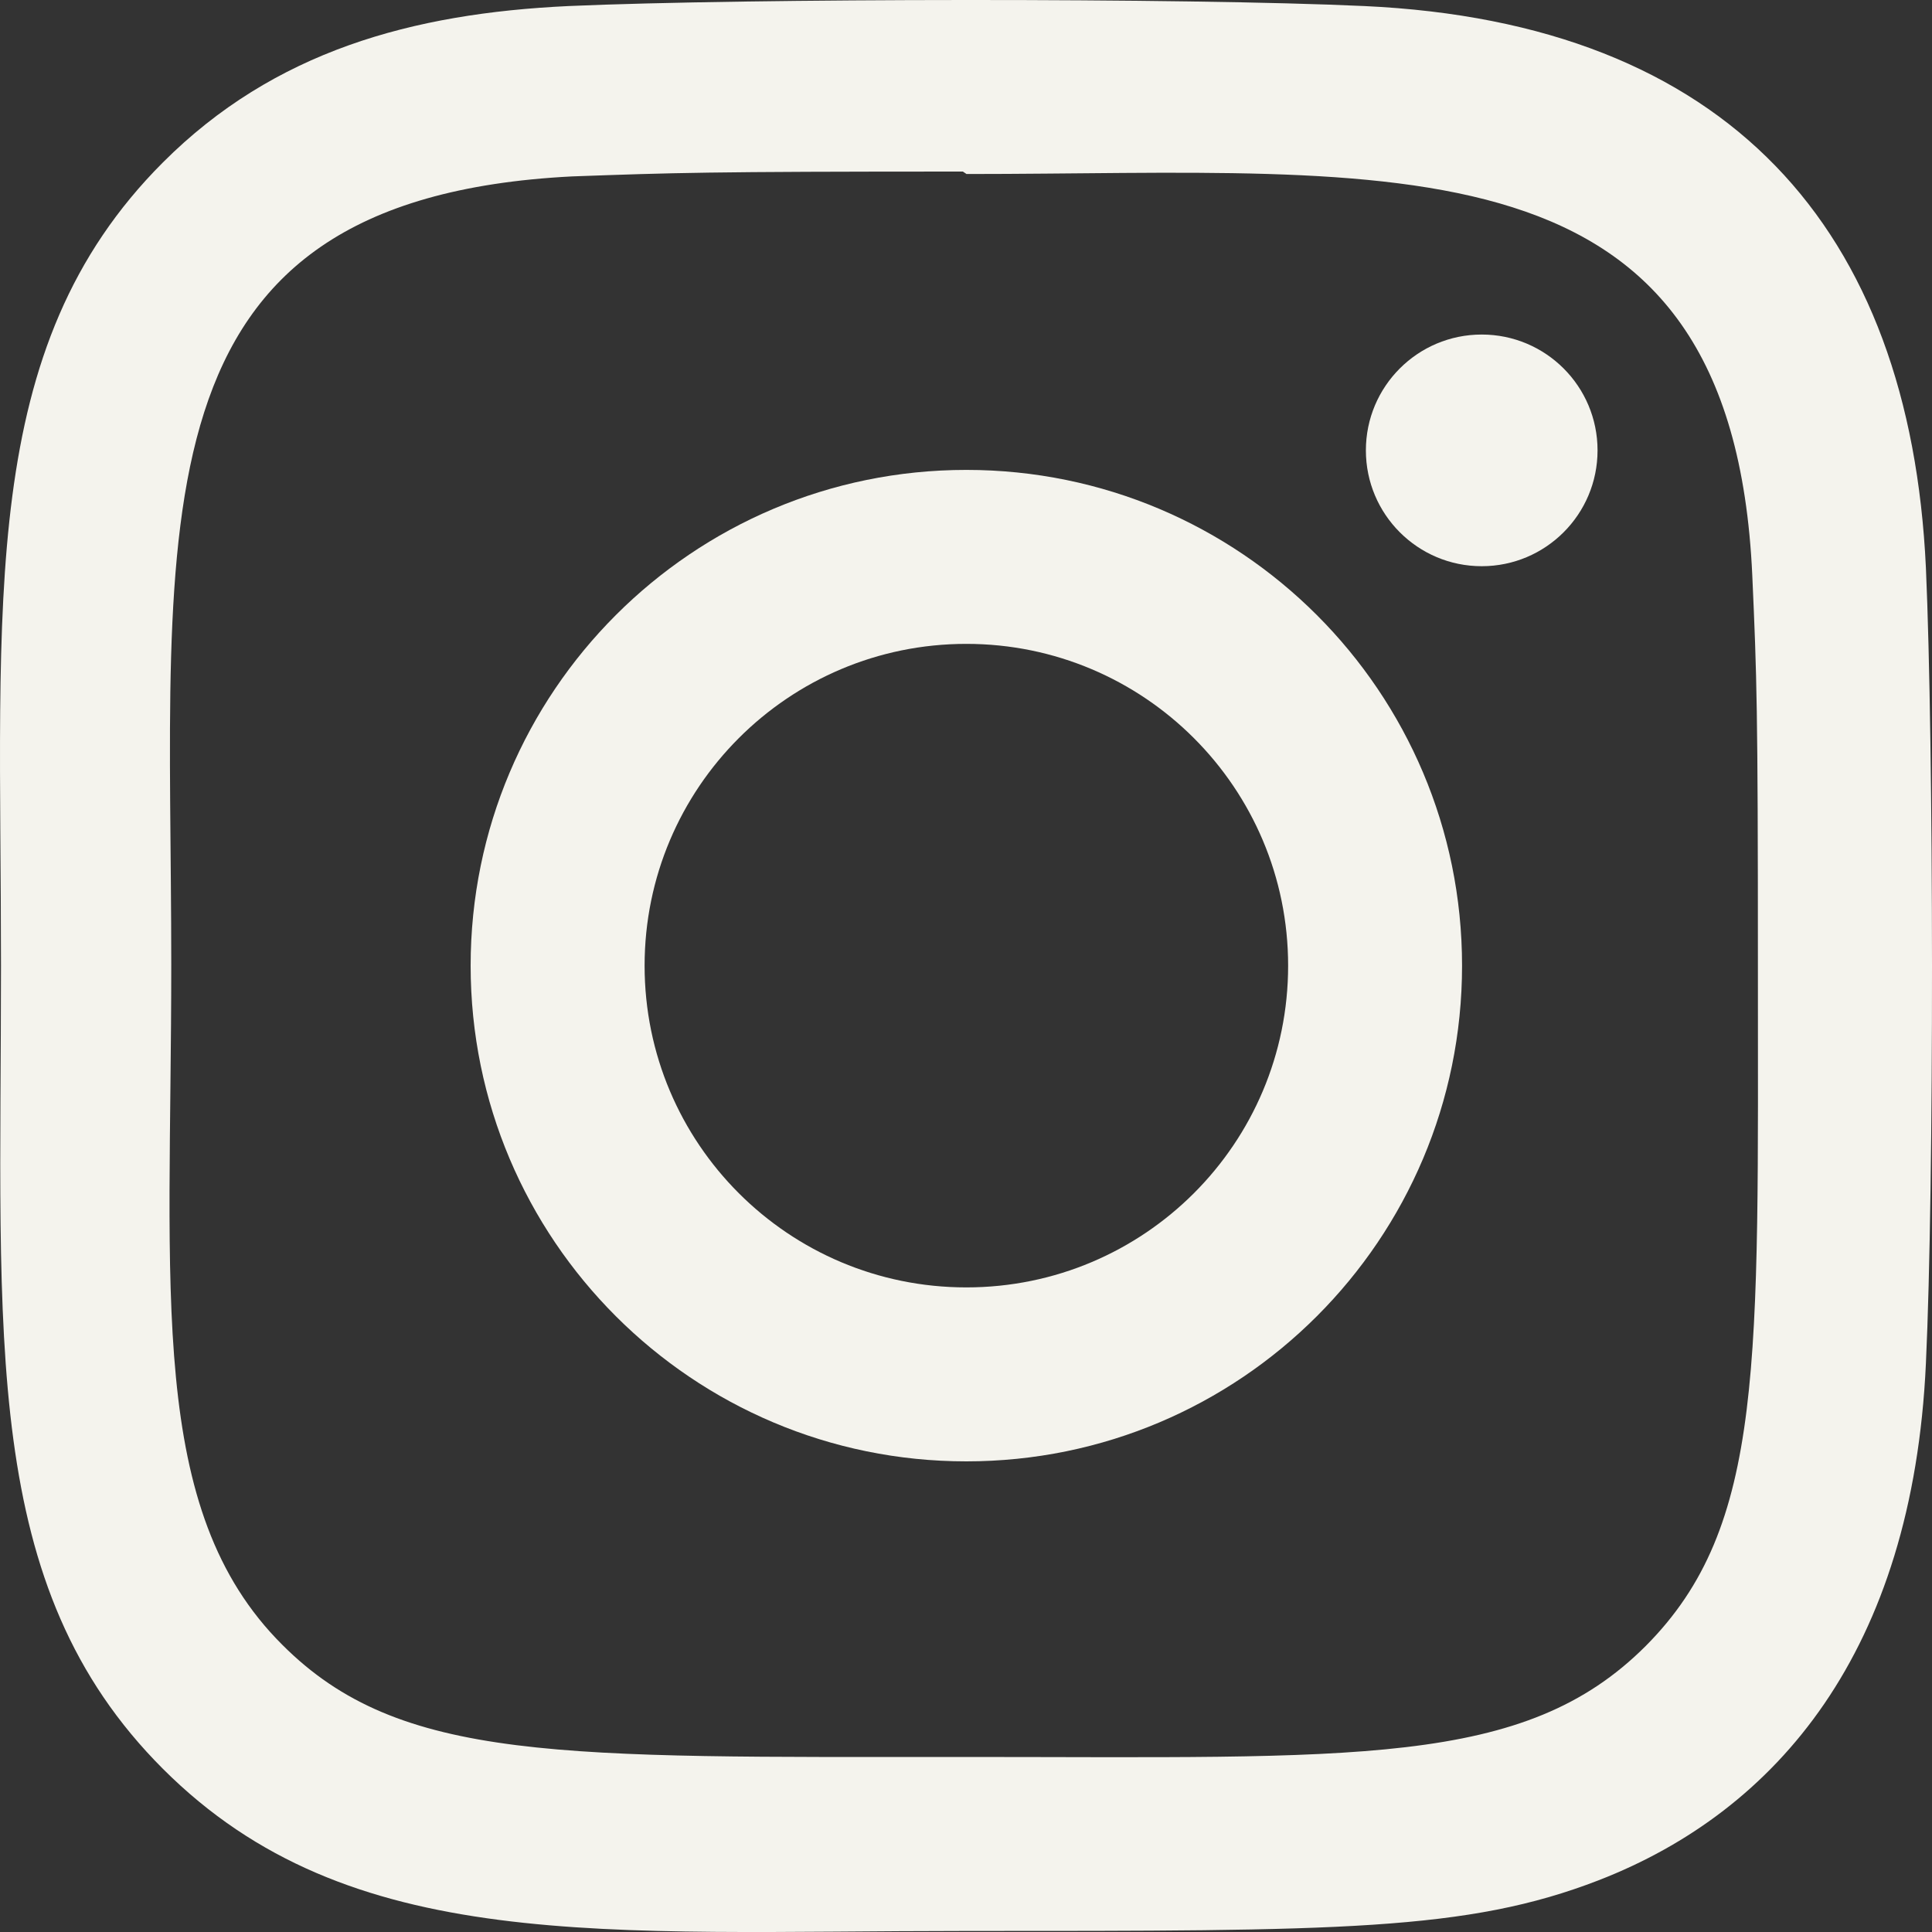 <?xml version="1.0" encoding="UTF-8"?> <svg xmlns="http://www.w3.org/2000/svg" width="45" height="45" viewBox="0 0 45 45" fill="none"><rect x="0" y="0" width="45" height="45" fill="#333333" stroke="none"/> <path d="M22.508 10.945C16.128 10.945 10.962 16.117 10.962 22.492C10.962 28.872 16.133 34.038 22.508 34.038C28.889 34.038 34.054 28.867 34.054 22.492C34.054 16.111 28.883 10.945 22.508 10.945V10.945ZM22.508 29.986C18.366 29.986 15.014 26.632 15.014 22.492C15.014 18.352 18.368 14.997 22.508 14.997C26.648 14.997 30.003 18.352 30.003 22.492C30.004 26.632 26.65 29.986 22.508 29.986V29.986Z" fill="#F4F3ED"></path> <path d="M31.778 0.141C27.638 -0.052 17.384 -0.042 13.24 0.141C9.599 0.312 6.387 1.191 3.797 3.781C-0.53 8.108 0.023 13.94 0.023 22.491C0.023 31.244 -0.465 36.94 3.797 41.202C8.142 45.544 14.057 44.976 22.508 44.976C31.178 44.976 34.17 44.982 37.236 43.795C41.404 42.177 44.55 38.451 44.858 31.759C45.053 27.618 45.042 17.365 44.858 13.221C44.487 5.322 40.247 0.531 31.778 0.141V0.141ZM38.331 38.339C35.494 41.176 31.559 40.923 22.454 40.923C13.079 40.923 9.319 41.061 6.576 38.311C3.417 35.166 3.989 30.117 3.989 22.461C3.989 12.102 2.925 4.641 13.322 4.109C15.711 4.024 16.414 3.996 22.427 3.996L22.512 4.053C32.504 4.053 40.343 3.006 40.814 13.401C40.92 15.773 40.945 16.486 40.945 22.489C40.943 31.756 41.119 35.538 38.331 38.339V38.339Z" fill="#F4F3ED"></path> <path d="M34.512 13.188C36.002 13.188 37.21 11.98 37.21 10.49C37.21 8.999 36.002 7.792 34.512 7.792C33.022 7.792 31.814 8.999 31.814 10.49C31.814 11.98 33.022 13.188 34.512 13.188Z" fill="#F4F3ED"></path> </svg> 